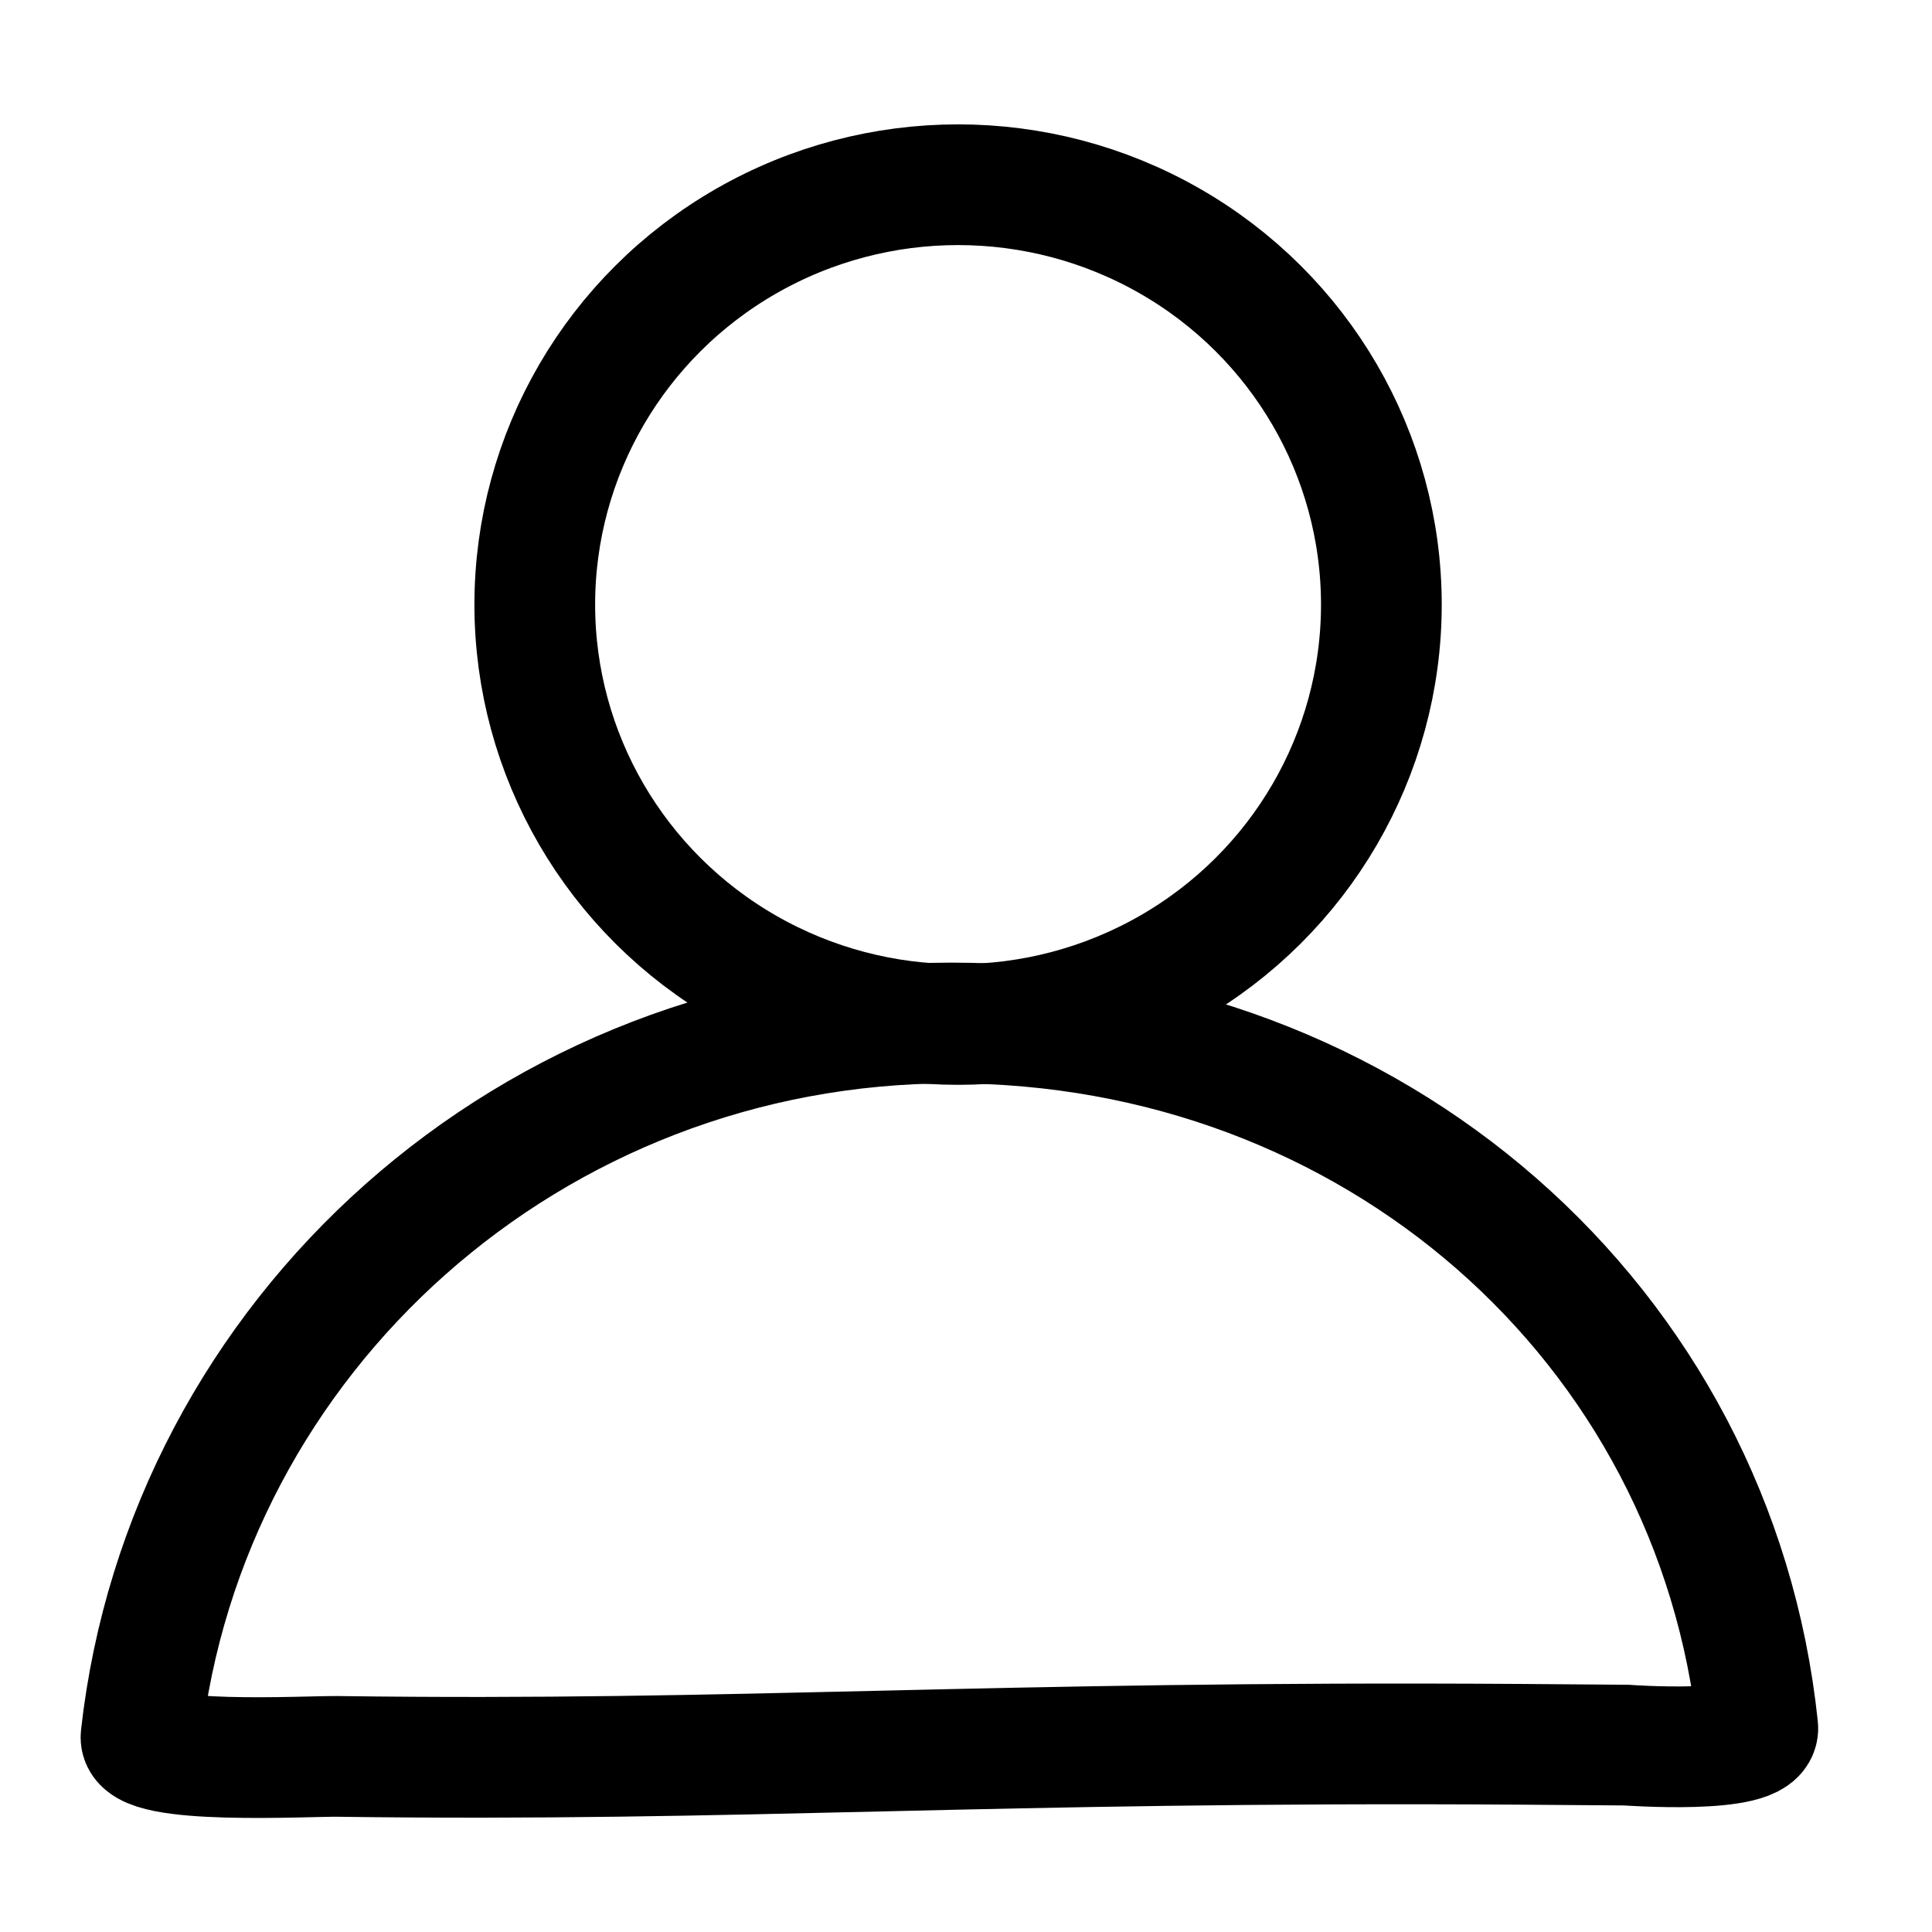 <?xml version="1.0" encoding="UTF-8" standalone="no"?>
<!-- Created with Inkscape (http://www.inkscape.org/) -->

<svg
   width="64"
   height="64"
   viewBox="0 0 16.933 16.933"
   version="1.1"
   id="svg1"
   xml:space="preserve"
   inkscape:version="1.3.2 (091e20e, 2023-11-25, custom)"
   sodipodi:docname="SymUser.svg"
   inkscape:export-filename="CupManager_03_w.png"
   inkscape:export-xdpi="192"
   inkscape:export-ydpi="192"
   xmlns:inkscape="http://www.inkscape.org/namespaces/inkscape"
   xmlns:sodipodi="http://sodipodi.sourceforge.net/DTD/sodipodi-0.dtd"
   xmlns="http://www.w3.org/2000/svg"
   xmlns:svg="http://www.w3.org/2000/svg"><style
     id="style1">.Black2 { stroke:black; }
.Black { fill:black; }
</style><sodipodi:namedview
     id="namedview1"
     pagecolor="#ffffff"
     bordercolor="#666666"
     borderopacity="1.0"
     inkscape:showpageshadow="2"
     inkscape:pageopacity="0.0"
     inkscape:pagecheckerboard="0"
     inkscape:deskcolor="#d1d1d1"
     inkscape:document-units="mm"
     inkscape:zoom="11.313709"
     inkscape:cx="26.604893"
     inkscape:cy="40.305087"
     inkscape:window-width="3840"
     inkscape:window-height="2054"
     inkscape:window-x="-11"
     inkscape:window-y="-11"
     inkscape:window-maximized="1"
     inkscape:current-layer="layer1"
     showgrid="true"><inkscape:grid
       id="grid1"
       units="px"
       originx="0"
       originy="0"
       spacingx="0.265"
       spacingy="0.265"
       empcolor="#0099e5"
       empopacity="0.302"
       color="#0099e5"
       opacity="0.149"
       empspacing="5"
       dotted="false"
       gridanglex="30"
       gridanglez="30"
       visible="true" /></sodipodi:namedview><defs
     id="defs1" /><g
     inkscape:label="Ebene 1"
     inkscape:groupmode="layer"
     id="layer1"><ellipse
       style="fill:none;stroke-width:1.058;stroke-linecap:square;stroke-miterlimit:5;stroke-dasharray:none"
       id="path1"
       cx="8.397"
       cy="5.299"
       rx="3.71"
       ry="3.68"
       class="Black2" /><path
       id="path2"
       style="fill:none;stroke-width:1.058;stroke-linecap:square;stroke-miterlimit:5;stroke-dasharray:none"
       d="M 13.334,15.288 C 8.633,15.257 6.513,15.442 2.962,15.394 2.7,15.39 1.207,15.475 1.236,15.22 1.628,11.703 4.658,8.966 8.339,8.966 c 3.696,0 6.696,2.636 7.067,6.175 0.025,0.24 -1.152,0.154 -1.152,0.154 z"
       sodipodi:nodetypes="ssssscs"
       class="Black2" /></g></svg>
